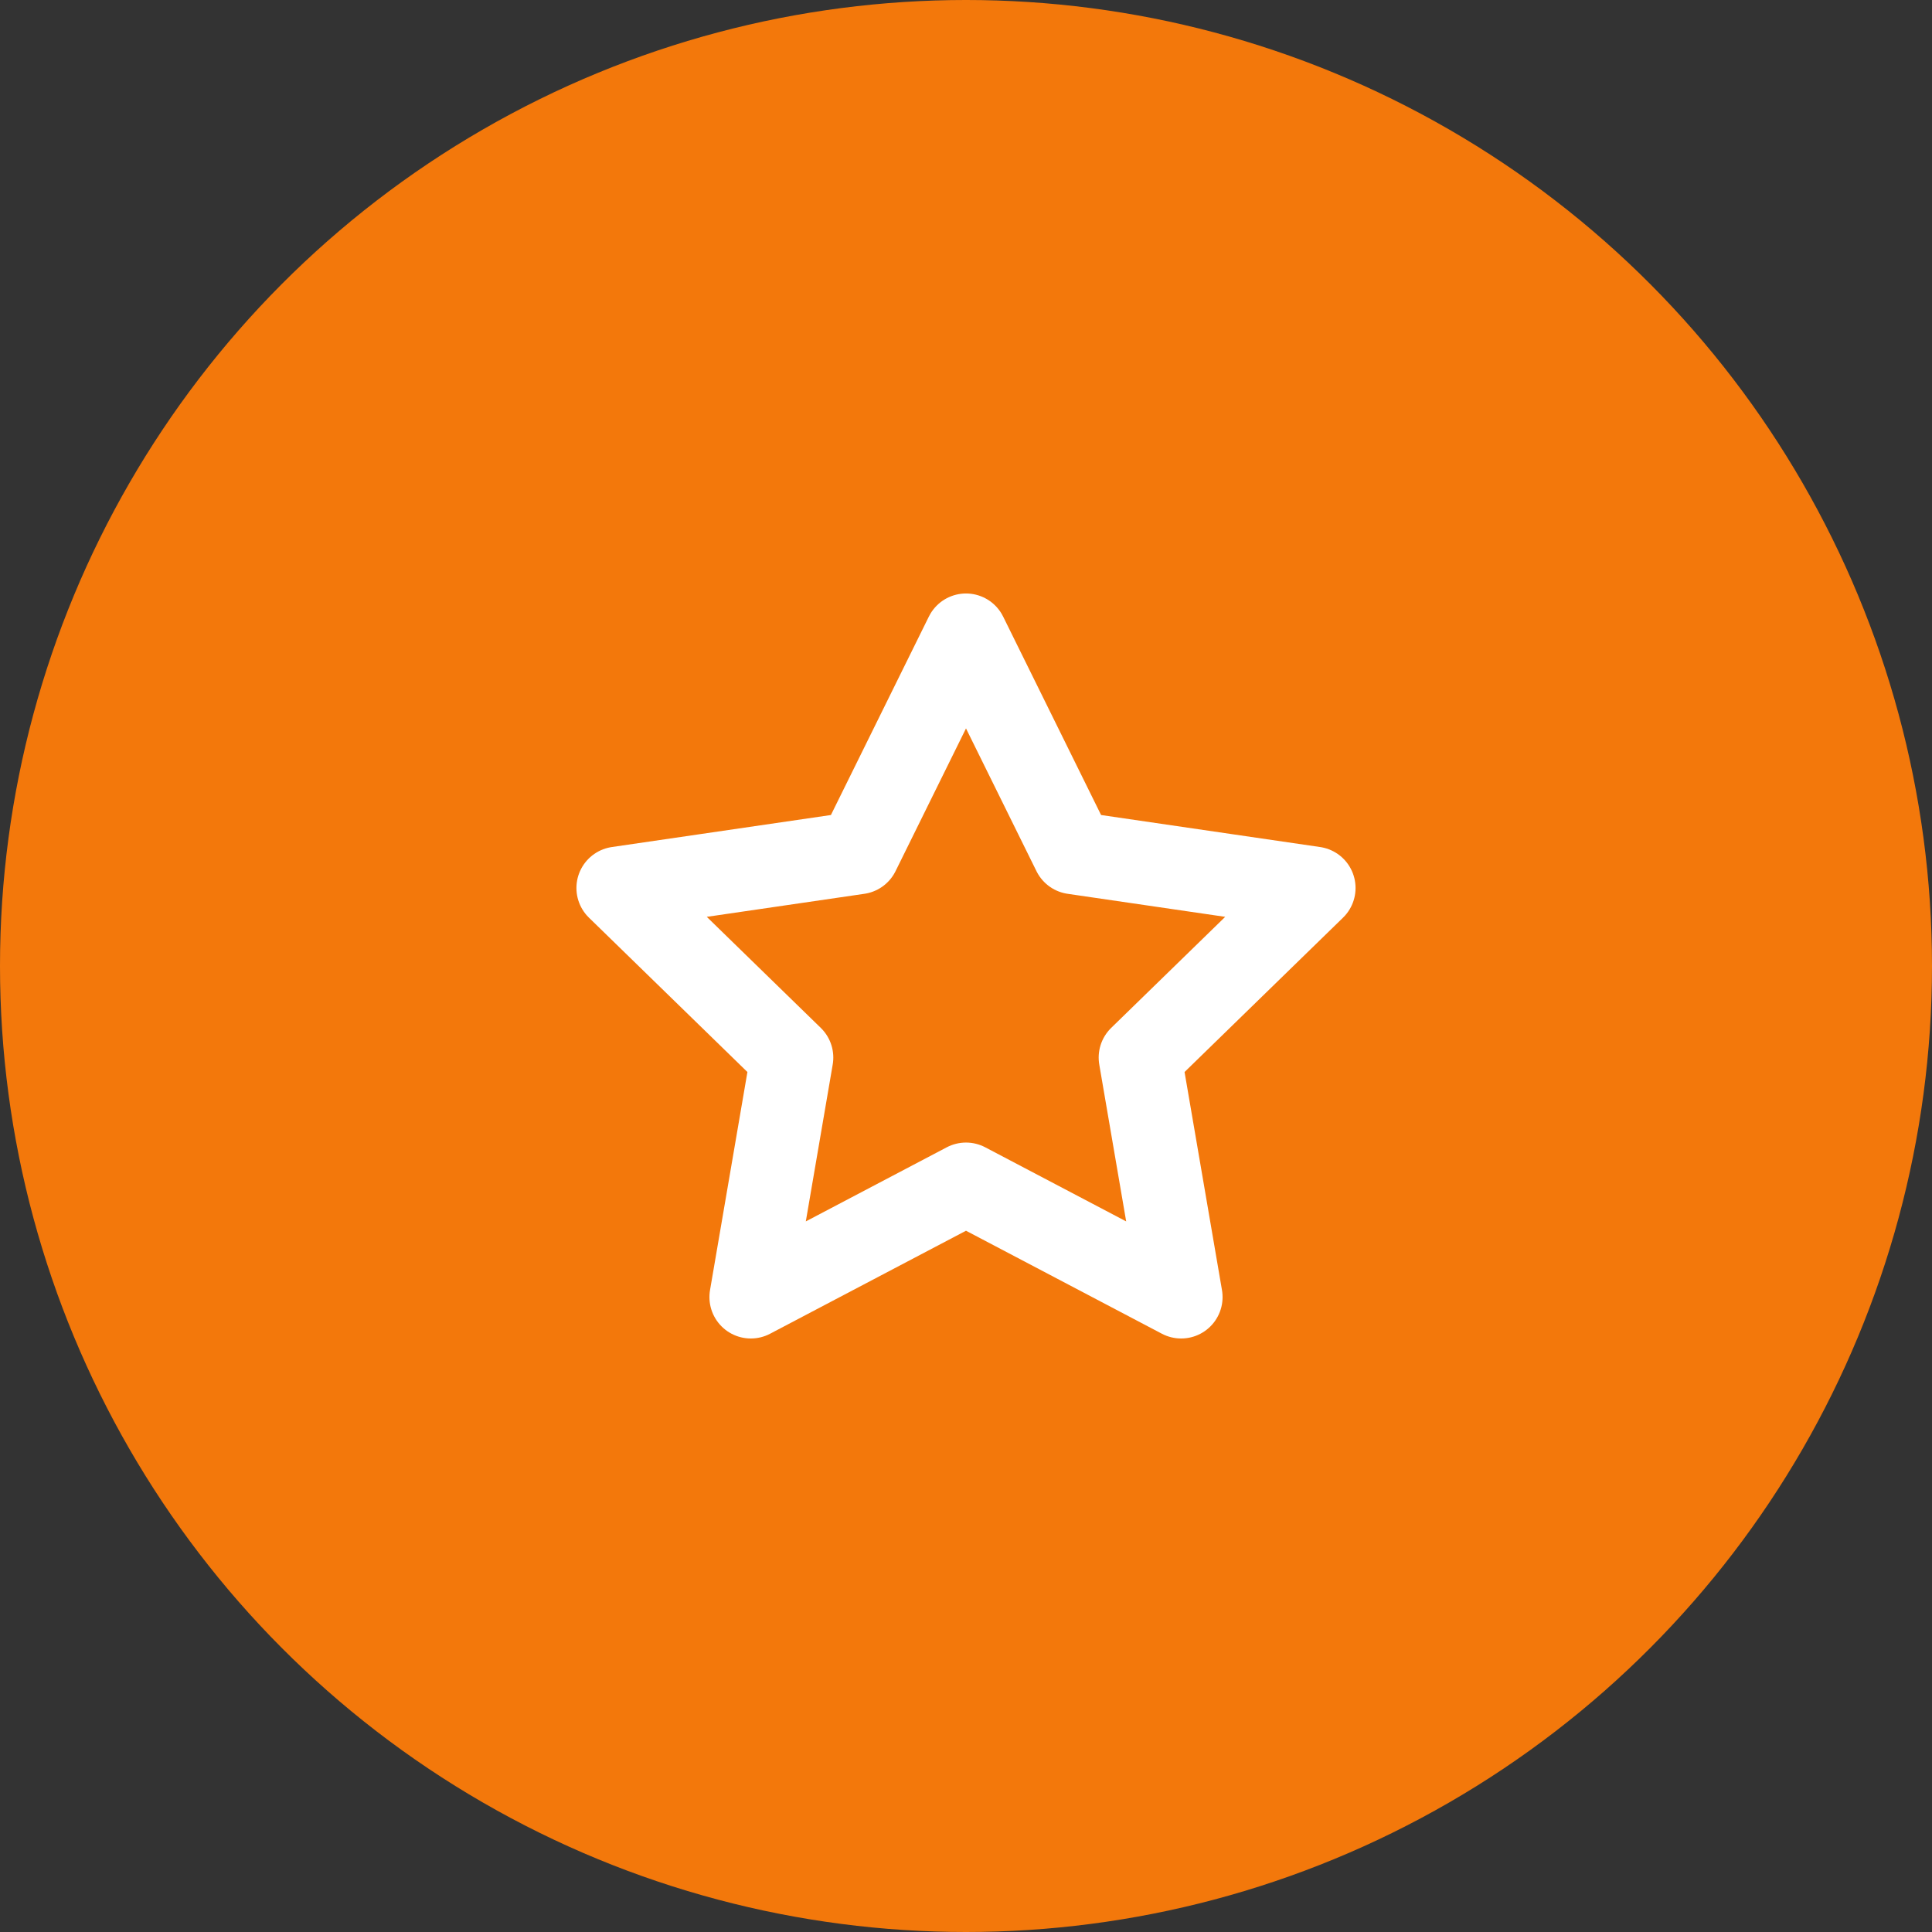 <?xml version="1.0" encoding="UTF-8"?> <svg xmlns="http://www.w3.org/2000/svg" width="70" height="70" viewBox="0 0 70 70" fill="none"><rect x="0" y="0" width="70" height="70" fill="#333333" stroke="none"/> <circle cx="35" cy="35" r="35" fill="#F3780B"></circle> <path d="M35 23.003L38.898 30.9L47.614 32.174L41.307 38.317L42.796 46.996L35 42.897L27.204 46.996L28.692 38.317L22.385 32.174L31.102 30.9L35 23.003Z" stroke="white" stroke-width="3" stroke-linecap="round" stroke-linejoin="round"></path> </svg> 